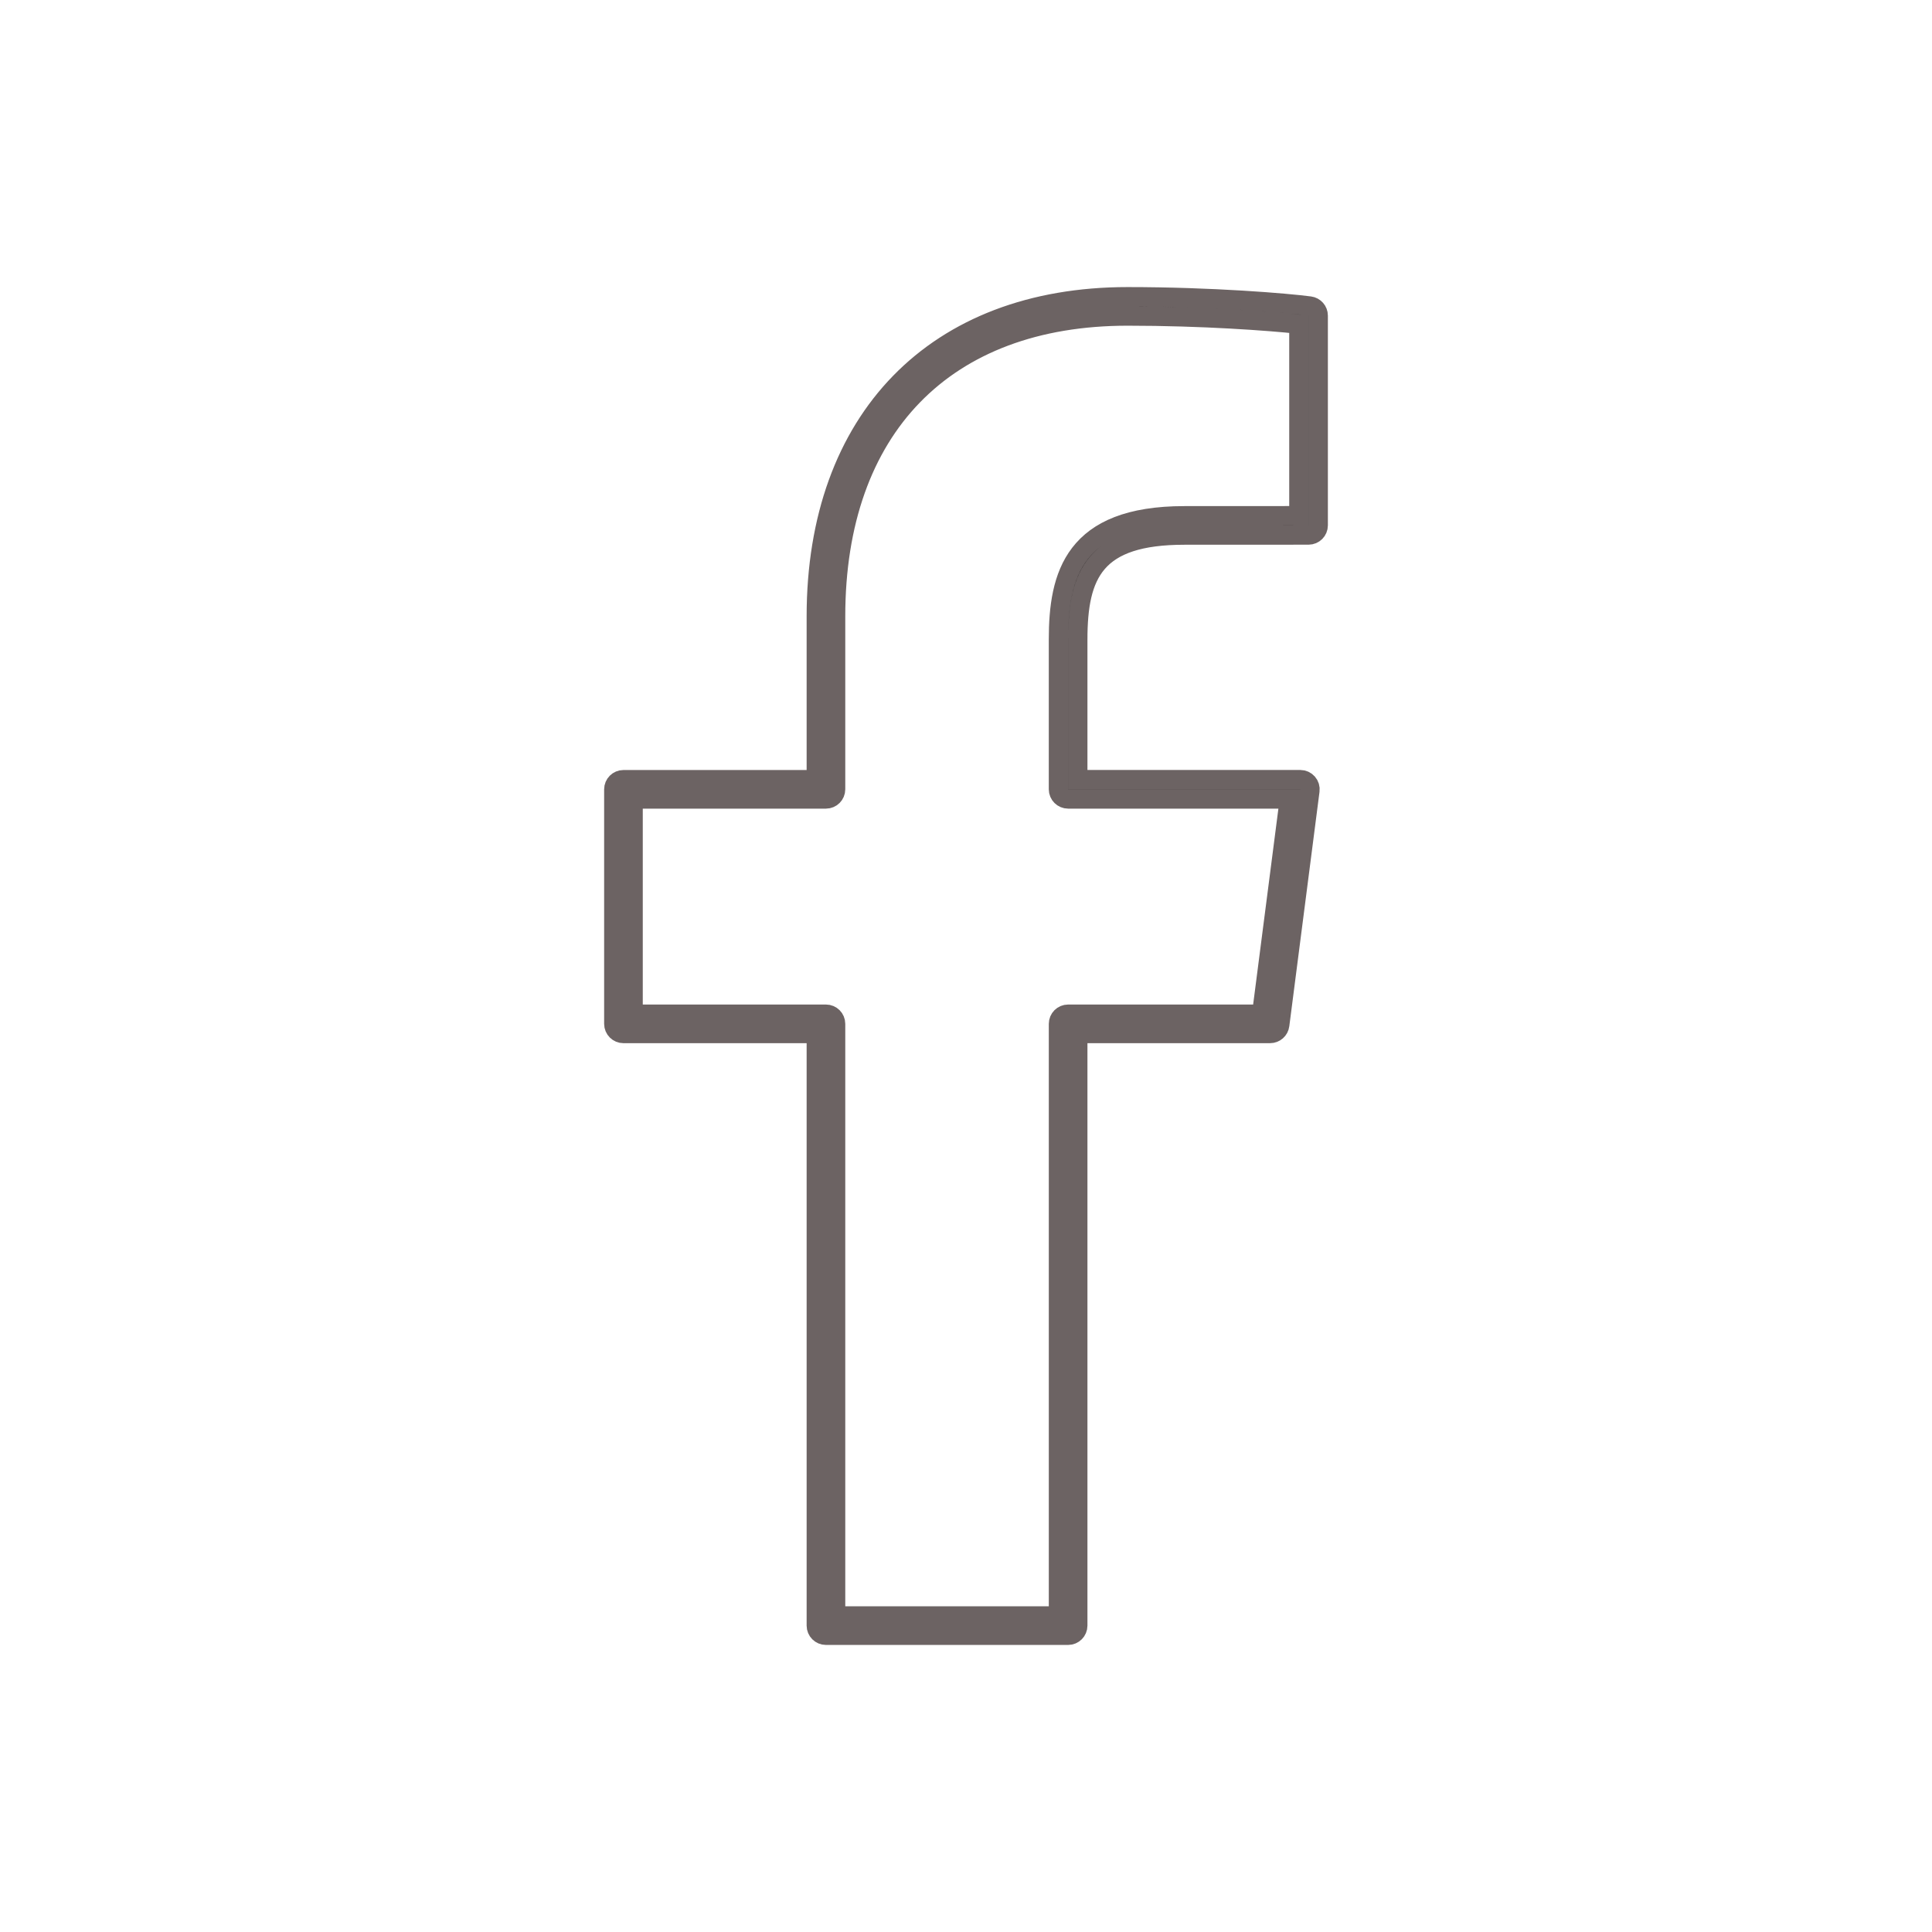 <svg xmlns:dc="http://purl.org/dc/elements/1.1/" xmlns:cc="http://creativecommons.org/ns#" xmlns:rdf="http://www.w3.org/1999/02/22-rdf-syntax-ns#" xmlns:svg="http://www.w3.org/2000/svg" xmlns="http://www.w3.org/2000/svg" xml:space="preserve" viewBox="0 0 100 100" version="1.1" id="Livello_1" enable-background="new 0 0 100 100">
<g><path style="stroke:rgba(108,99,99,1)" id="path2" d="m 61.303,27.696 6.428,-0.003 c 0.276,0 0.5,-0.224 0.5,-0.5 V 16.336 c 0,-0.251 -0.186,-0.463 -0.435,-0.496 -1.186,-0.157 -5.052,-0.481 -9.433,-0.481 -9.938,0 -16.112,6.34 -16.112,16.545 v 8.452 H 32.27 c -0.276,0 -0.5,0.224 -0.5,0.5 v 12.139 c 0,0.276 0.224,0.5 0.5,0.5 h 9.981 v 30.647 c 0,0.276 0.224,0.5 0.5,0.5 h 12.535 c 0.276,0 0.5,-0.224 0.5,-0.5 V 53.494 h 9.956 c 0.251,0 0.464,-0.187 0.496,-0.437 l 1.564,-12.139 c 0.019,-0.143 -0.025,-0.286 -0.121,-0.394 -0.095,-0.108 -0.231,-0.17 -0.375,-0.17 h -11.52 v -7.25 c 0,-3.424 0.902,-5.408 5.517,-5.408 z M 55.286,41.355 H 66.738 L 65.302,52.494 H 55.286 c -0.276,0 -0.5,0.224 -0.5,0.5 V 83.641 H 43.251 V 52.994 c 0,-0.276 -0.224,-0.5 -0.5,-0.5 H 32.77 V 41.355 h 9.981 c 0.276,0 0.5,-0.224 0.5,-0.5 v -8.952 c 0,-9.733 5.649,-15.545 15.112,-15.545 3.891,0 7.358,0.258 8.867,0.422 v 9.913 l -5.928,0.003 c -5.728,0 -6.517,3.08 -6.517,6.409 v 7.75 c 0.001,0.277 0.225,0.5 0.501,0.5 z" /></g></svg>
